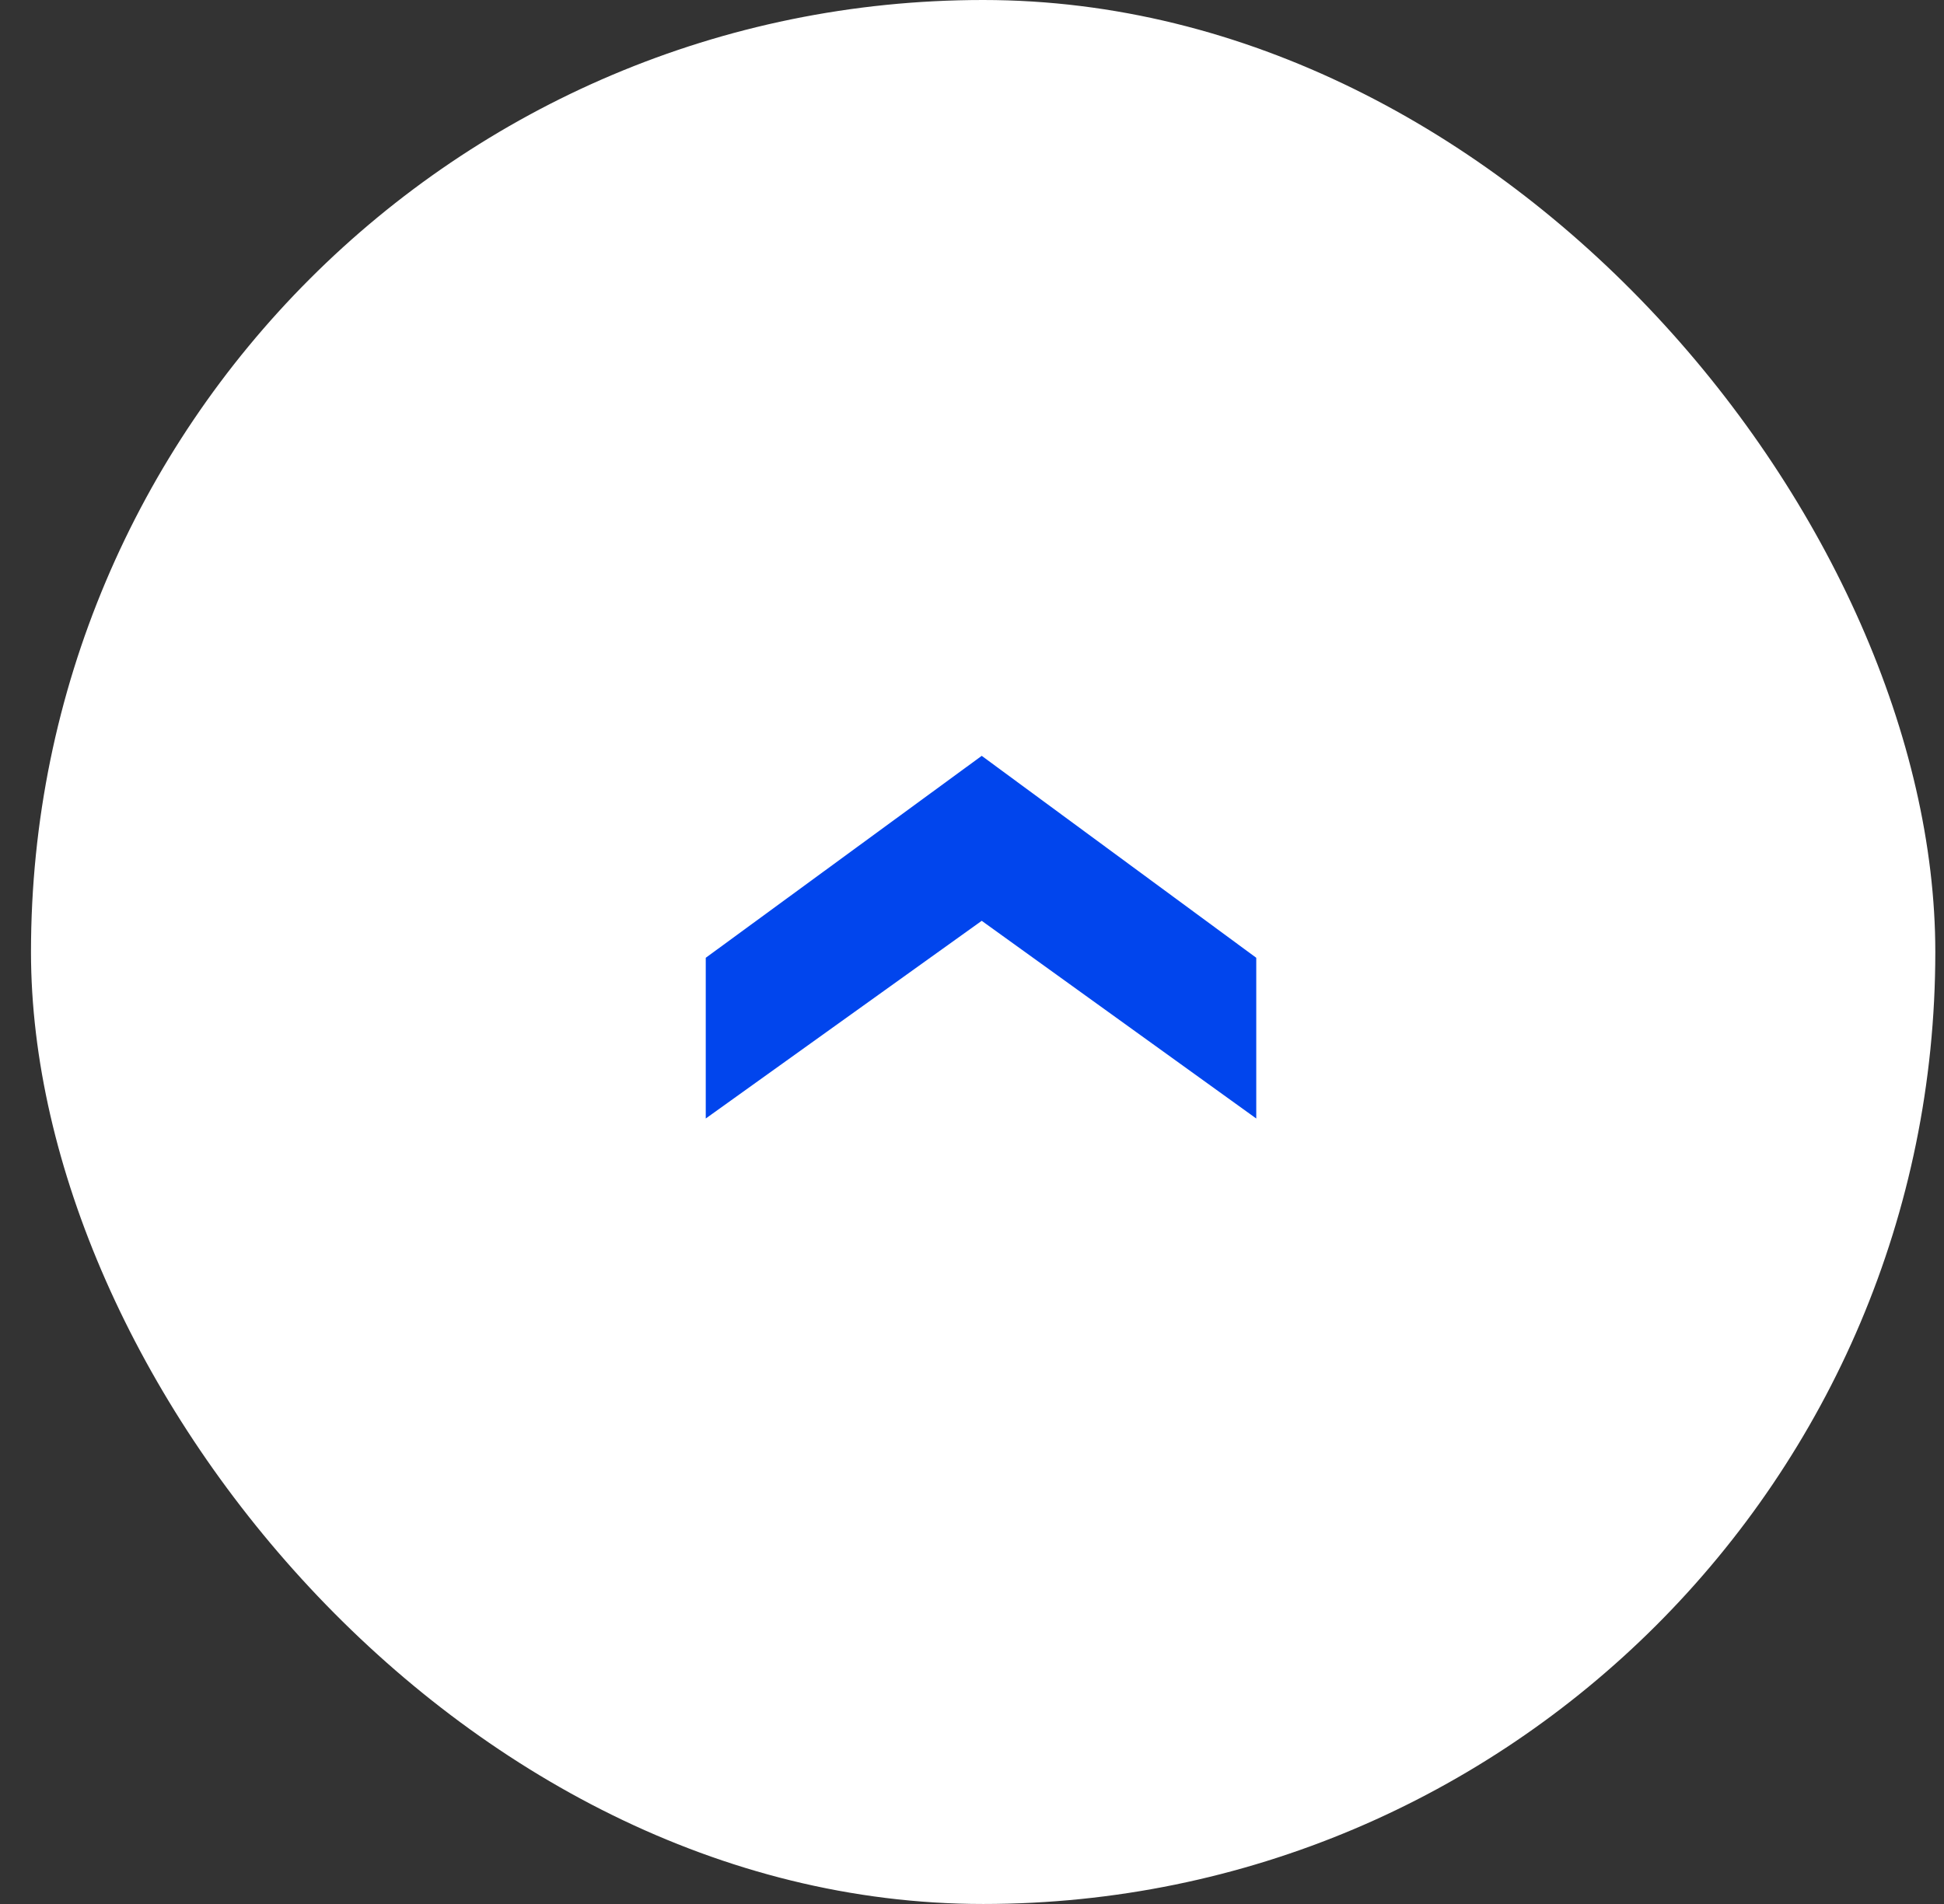 <svg width="49" height="48" viewBox="0 0 49 48" fill="none" xmlns="http://www.w3.org/2000/svg">
<rect x="0" y="0" width="49" height="48" fill="#333333" stroke="none"/>
<rect x="0.781" width="48" height="48" rx="24" fill="white"/>
<g clip-path="url(#clip0_723_7190)">
<path d="M31.665 24.146L24.745 19.055L17.789 24.146L17.789 28.198L24.745 23.214L31.665 28.198L31.665 24.146Z" fill="#0145ED"/>
</g>
<defs>
<clipPath id="clip0_723_7190">
<rect width="10" height="15" fill="white" transform="matrix(-4.37114e-08 1 1 4.37114e-08 17.281 18.5)"/>
</clipPath>
</defs>
</svg>
